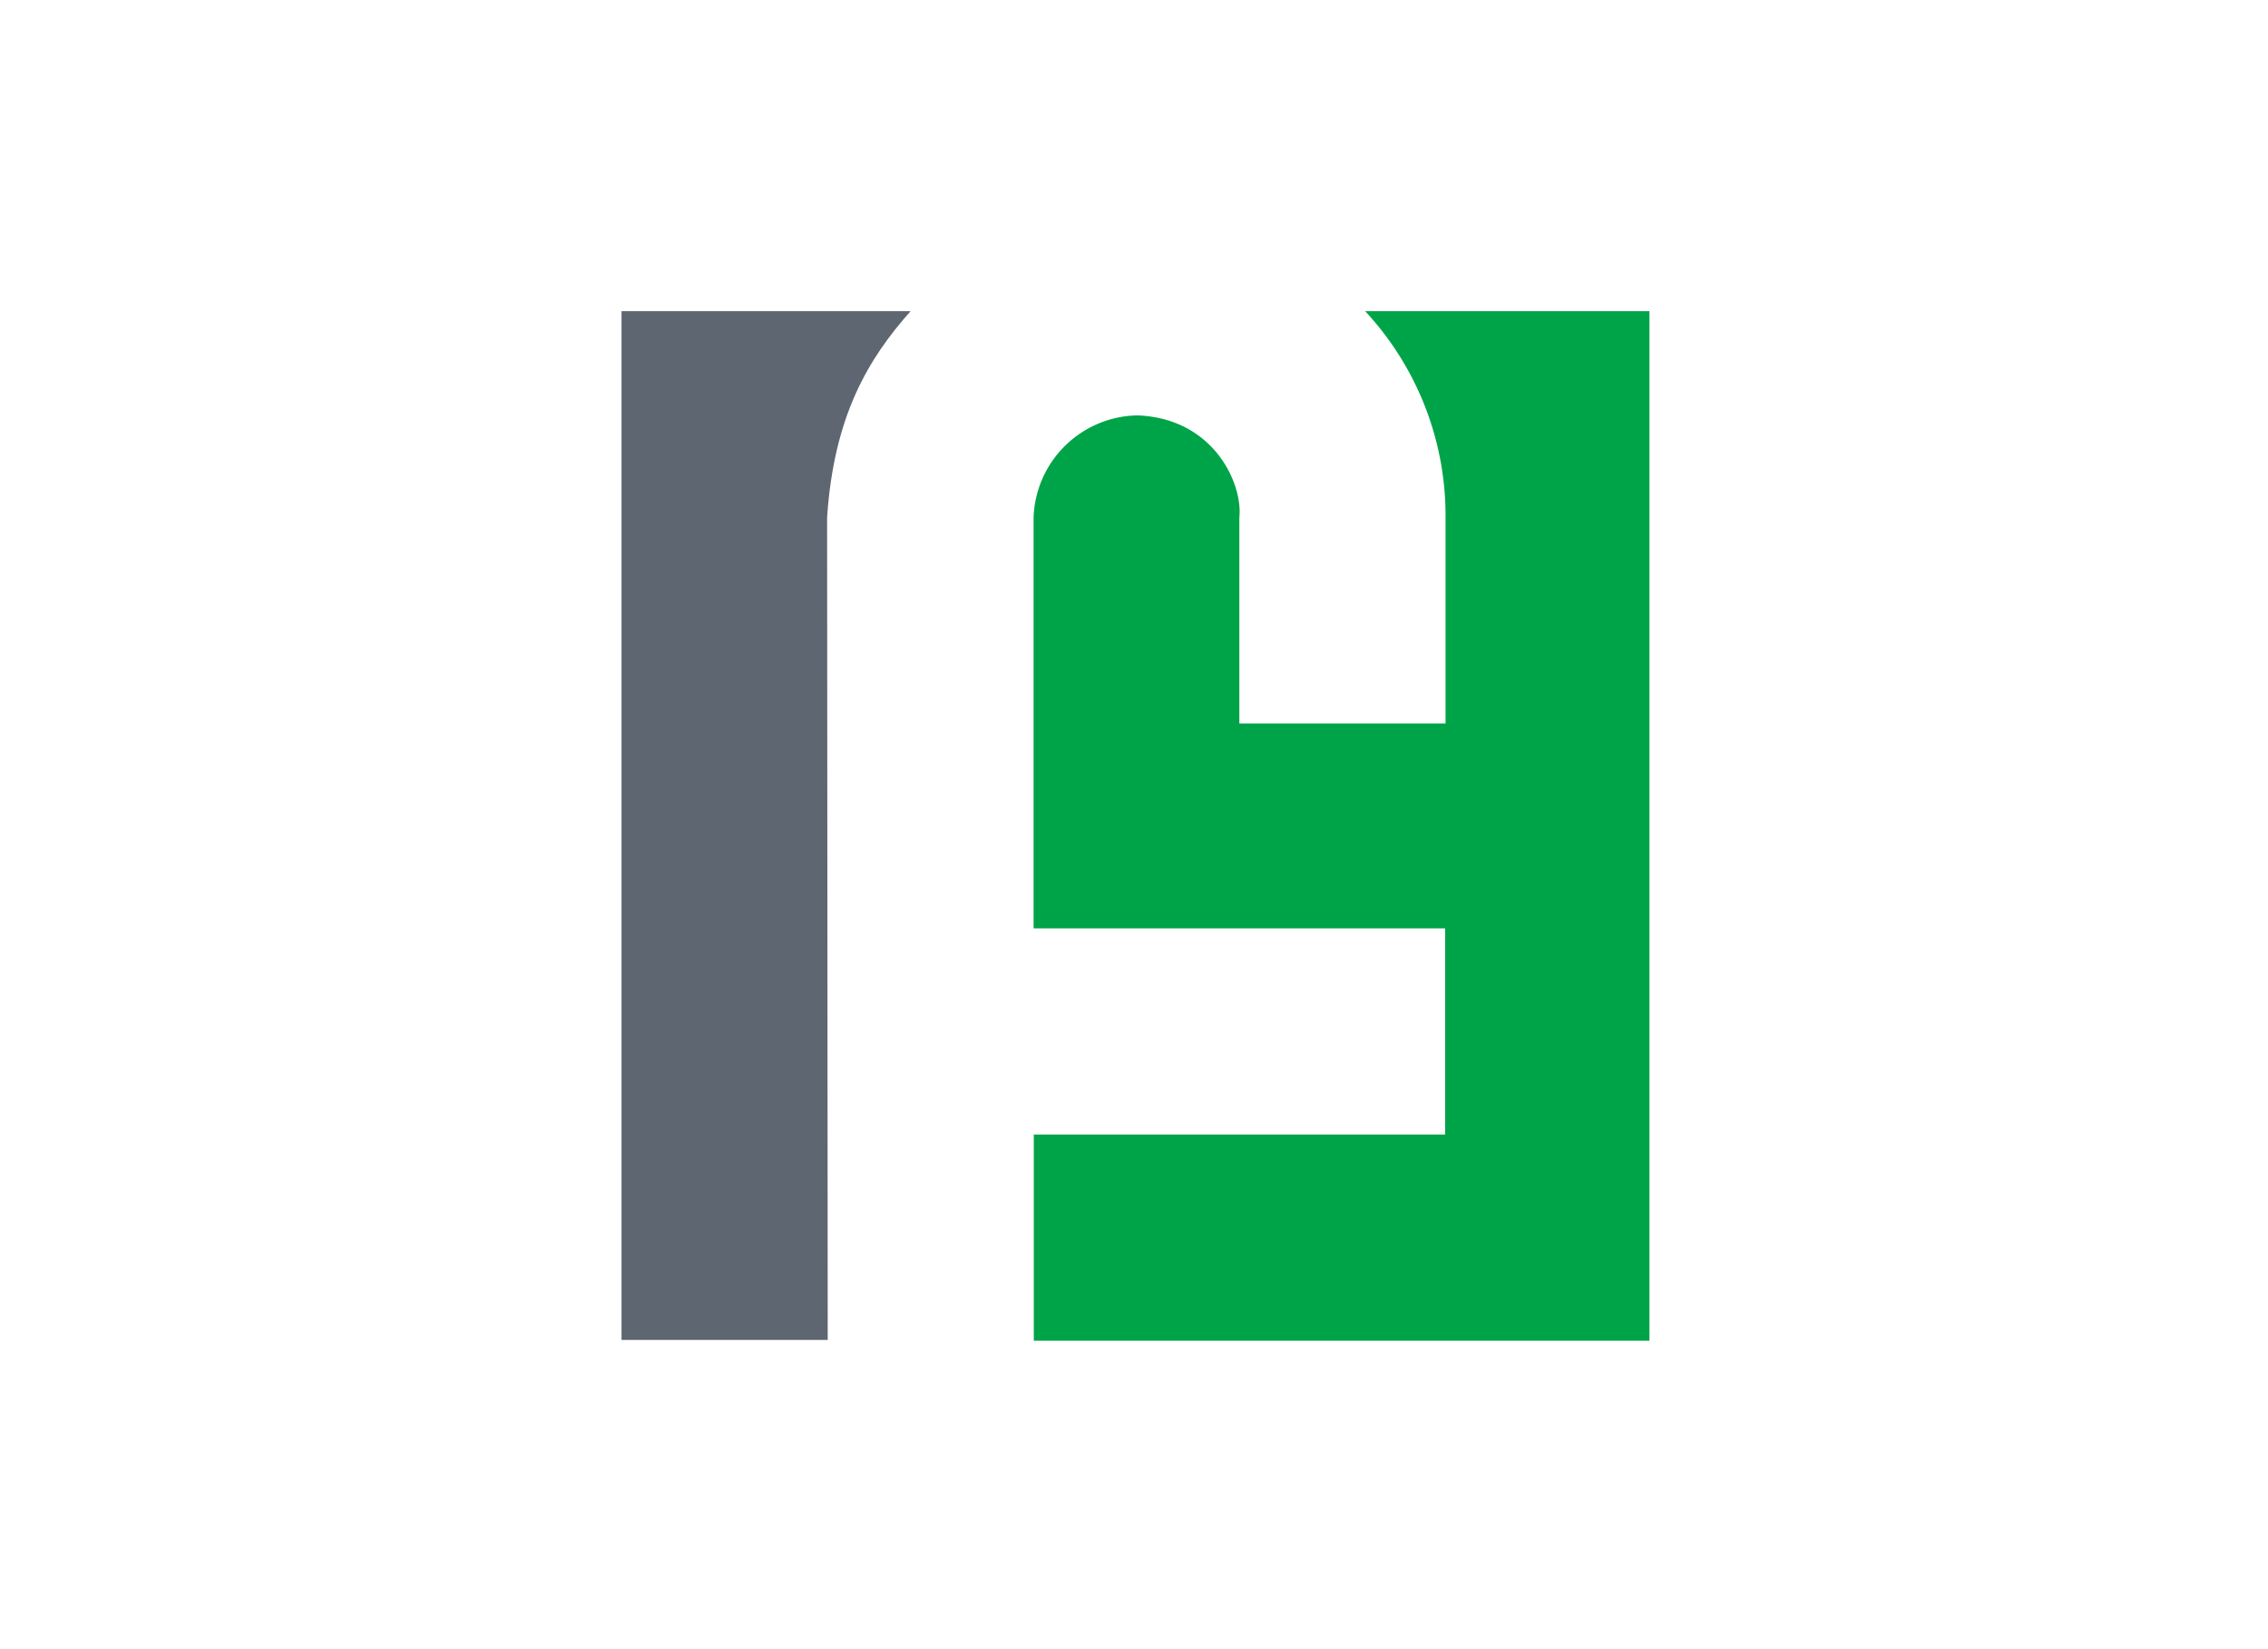 <svg id="Capa_1" data-name="Capa 1" xmlns="http://www.w3.org/2000/svg" viewBox="0 0 220 160"><defs><style>.cls-1{fill:#5e6671;}.cls-1,.cls-2{fill-rule:evenodd;}.cls-2{fill:#00a448;}</style></defs><title>template-trabajos-+++_28septiembre</title><path class="cls-1" d="M60.33,30.19h28c-4.15,4.66-7.44,10.21-8.1,20L80.29,130h-20V30.19Z"/><path class="cls-2" d="M160,30.19H132.42a29.11,29.11,0,0,1,7.8,20v20h-20v-20c.34-3.27-2.48-9.61-9.89-9.89a10.26,10.26,0,0,0-10.07,9.89V90.07h39.92v20h-39.9v20H160V30.19Z"/></svg>